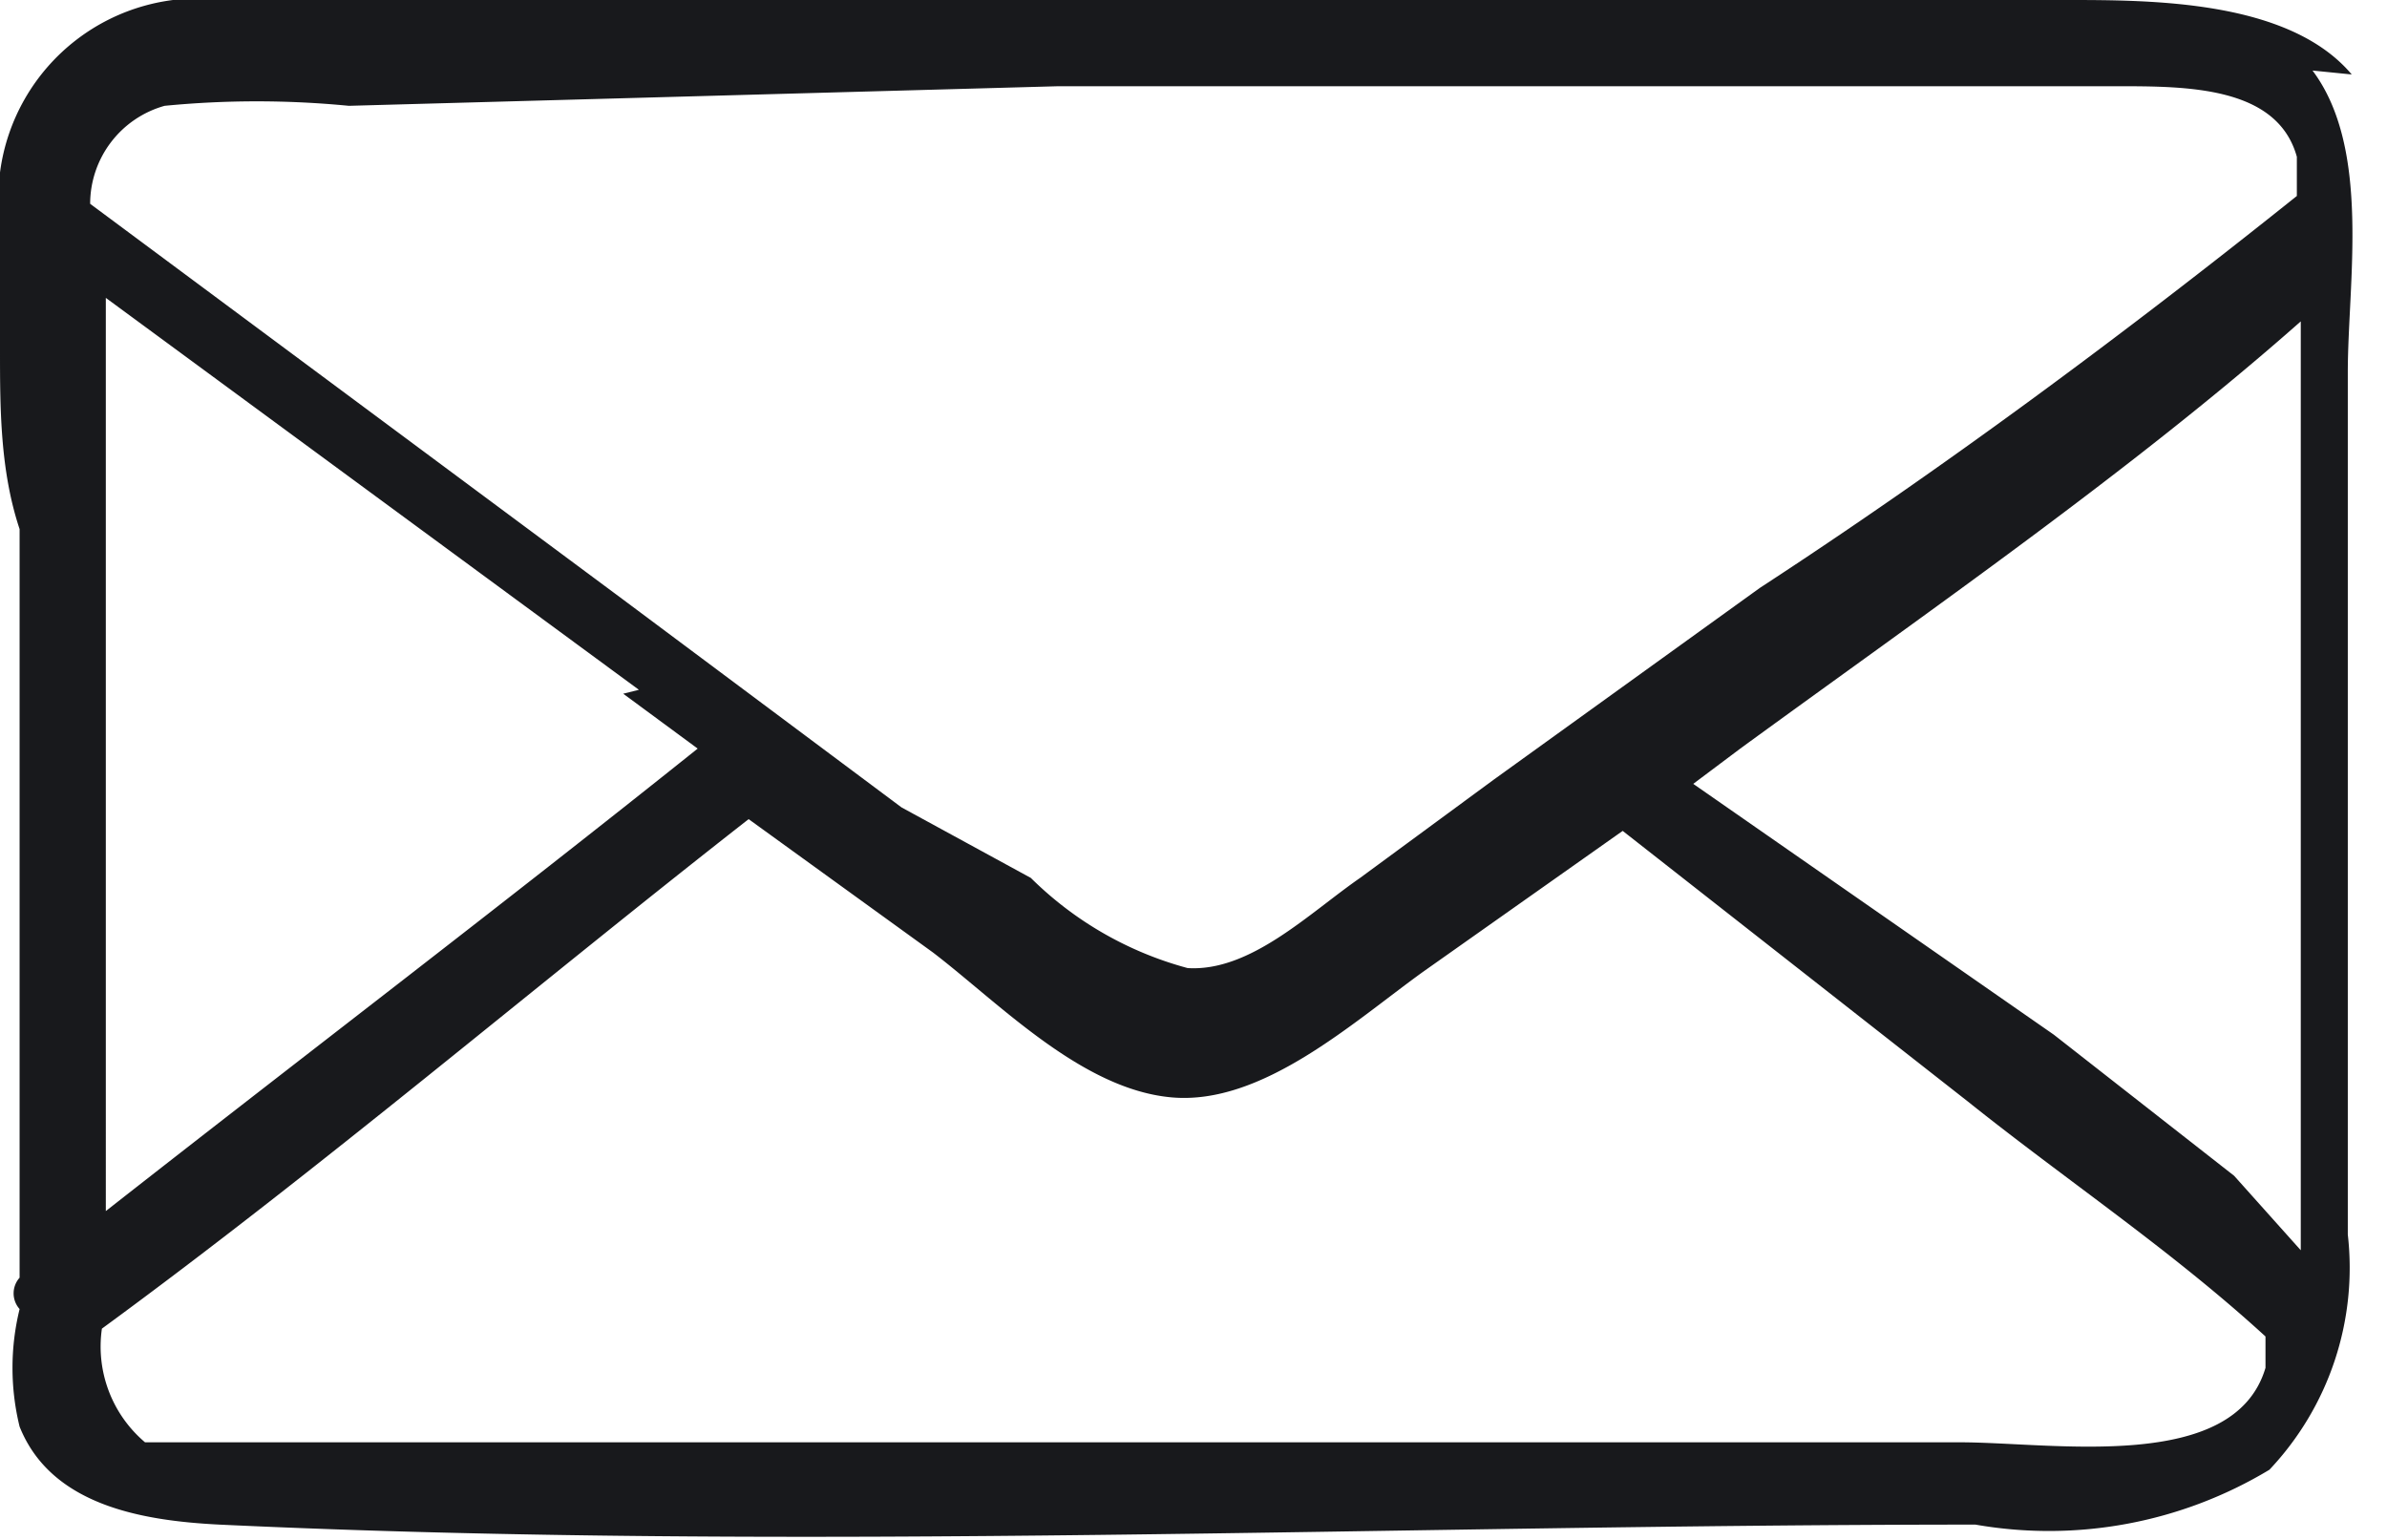 <svg xmlns="http://www.w3.org/2000/svg" viewBox="0 0 6.09 3.93"><title>Asset 275</title><g id="Layer_2" data-name="Layer 2"><g id="_ÎÓÈ_1" data-name="—ÎÓÈ 1"><path d="M6,.19C5.84,0,5.49,0,5.27,0,4.53,0,3.78,0,3,0S1.39,0,.57,0A.51.51,0,0,0,0,.44,1.7,1.7,0,0,0,0,.89c0,.15,0,.31.05.46,0,.45,0,.9,0,1.35v.56a.06.06,0,0,0,0,.08.63.63,0,0,0,0,.3c.08.2.31.24.51.25,1.49.07,3,0,4.48,0a1.09,1.09,0,0,0,.75-.14.75.75,0,0,0,.2-.6c0-.73,0-1.47,0-2.2,0-.23.06-.57-.09-.77Zm-.13,3L5.7,3l-.46-.36L4.32,2h0l.12-.09c.48-.35,1-.71,1.43-1.09V.88c0,.59,0,1.17,0,1.76,0,.15,0,.33,0,.5ZM.42.27a2.42,2.42,0,0,1,.47,0L2.7.22H4.52l.88,0c.18,0,.41,0,.46.18,0,0,0,.07,0,.1-.45.36-.91.7-1.37,1l-.68.49-.34.25c-.13.09-.28.24-.44.23a.9.9,0,0,1-.4-.23L2.3,2.06l-.71-.53L.23.52A.26.26,0,0,1,.42.27Zm1.17,1.5.19.14c-.5.4-1,.78-1.51,1.18h0V2.57c0-.6,0-1.21,0-1.81l1.36,1ZM5,3.68c-1.22,0-2.43,0-3.65,0H.82c-.13,0-.33,0-.45,0a.32.32,0,0,1-.11-.29c.56-.41,1.1-.87,1.65-1.3l0,0,.47.34c.17.13.38.35.61.37s.46-.19.64-.32l.51-.36s0,0,0,0l.88.69c.25.2.52.38.76.6,0,0,0,.05,0,.08C5.7,3.76,5.24,3.68,5,3.68Z" fill="#18191c" fill-rule="evenodd"/></g></g></svg>